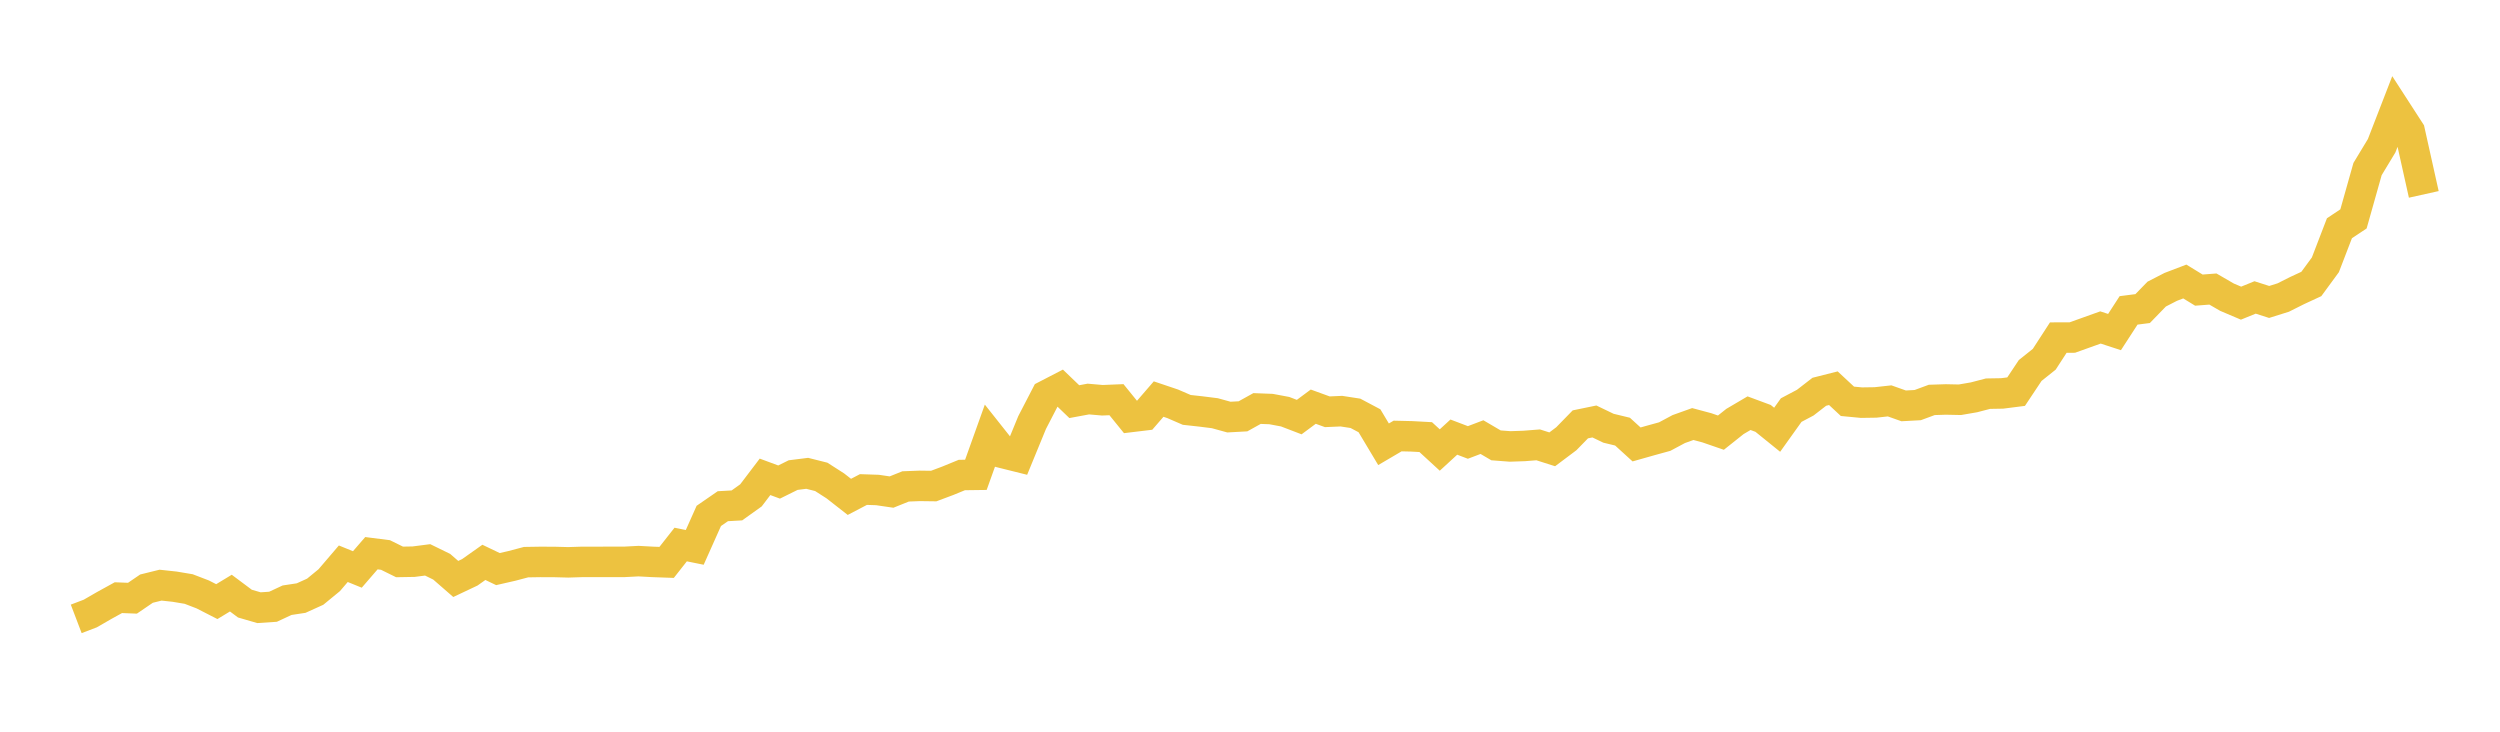 <svg width="164" height="48" xmlns="http://www.w3.org/2000/svg" xmlns:xlink="http://www.w3.org/1999/xlink"><path fill="none" stroke="rgb(237,194,64)" stroke-width="2" d="M5,40.598L5.922,40.247L6.844,39.715L7.766,39.207L8.689,39.243L9.611,38.614L10.533,38.386L11.455,38.486L12.377,38.64L13.299,38.994L14.222,39.466L15.144,38.908L16.066,39.597L16.988,39.865L17.91,39.803L18.832,39.374L19.754,39.234L20.677,38.816L21.599,38.059L22.521,36.981L23.443,37.356L24.365,36.29L25.287,36.407L26.21,36.862L27.132,36.846L28.054,36.727L28.976,37.178L29.898,37.98L30.82,37.544L31.743,36.891L32.665,37.332L33.587,37.121L34.509,36.877L35.431,36.862L36.353,36.865L37.275,36.889L38.198,36.86L39.12,36.86L40.042,36.858L40.964,36.858L41.886,36.81L42.808,36.86L43.731,36.893L44.653,35.721L45.575,35.908L46.497,33.843L47.419,33.207L48.341,33.155L49.263,32.495L50.186,31.28L51.108,31.622L52.03,31.166L52.952,31.05L53.874,31.282L54.796,31.873L55.719,32.595L56.641,32.113L57.563,32.144L58.485,32.279L59.407,31.909L60.329,31.873L61.251,31.885L62.174,31.539L63.096,31.161L64.018,31.149L64.94,28.574L65.862,29.737L66.784,29.967L67.707,27.719L68.629,25.939L69.551,25.462L70.473,26.348L71.395,26.177L72.317,26.257L73.24,26.219L74.162,27.356L75.084,27.245L76.006,26.179L76.928,26.49L77.85,26.889L78.772,26.991L79.695,27.107L80.617,27.361L81.539,27.311L82.461,26.799L83.383,26.834L84.305,27.007L85.228,27.361L86.15,26.677L87.072,27.012L87.994,26.972L88.916,27.114L89.838,27.603L90.76,29.144L91.683,28.602L92.605,28.624L93.527,28.674L94.449,29.521L95.371,28.674L96.293,29.025L97.216,28.674L98.138,29.215L99.06,29.286L99.982,29.255L100.904,29.182L101.826,29.476L102.749,28.783L103.671,27.838L104.593,27.648L105.515,28.092L106.437,28.315L107.359,29.155L108.281,28.894L109.204,28.64L110.126,28.147L111.048,27.817L111.97,28.064L112.892,28.382L113.814,27.648L114.737,27.105L115.659,27.447L116.581,28.192L117.503,26.901L118.425,26.414L119.347,25.7L120.269,25.467L121.192,26.326L122.114,26.414L123.036,26.4L123.958,26.298L124.88,26.625L125.802,26.575L126.725,26.234L127.647,26.205L128.569,26.224L129.491,26.065L130.413,25.825L131.335,25.809L132.257,25.692L133.18,24.304L134.102,23.568L135.024,22.146L135.946,22.142L136.868,21.812L137.79,21.482L138.713,21.783L139.635,20.361L140.557,20.243L141.479,19.293L142.401,18.819L143.323,18.467L144.246,19.032L145.168,18.961L146.09,19.495L147.012,19.887L147.934,19.512L148.856,19.808L149.778,19.519L150.701,19.056L151.623,18.629L152.545,17.371L153.467,14.973L154.389,14.359L155.311,11.09L156.234,9.564L157.156,7.186L158.078,8.612L159,12.752"></path></svg>